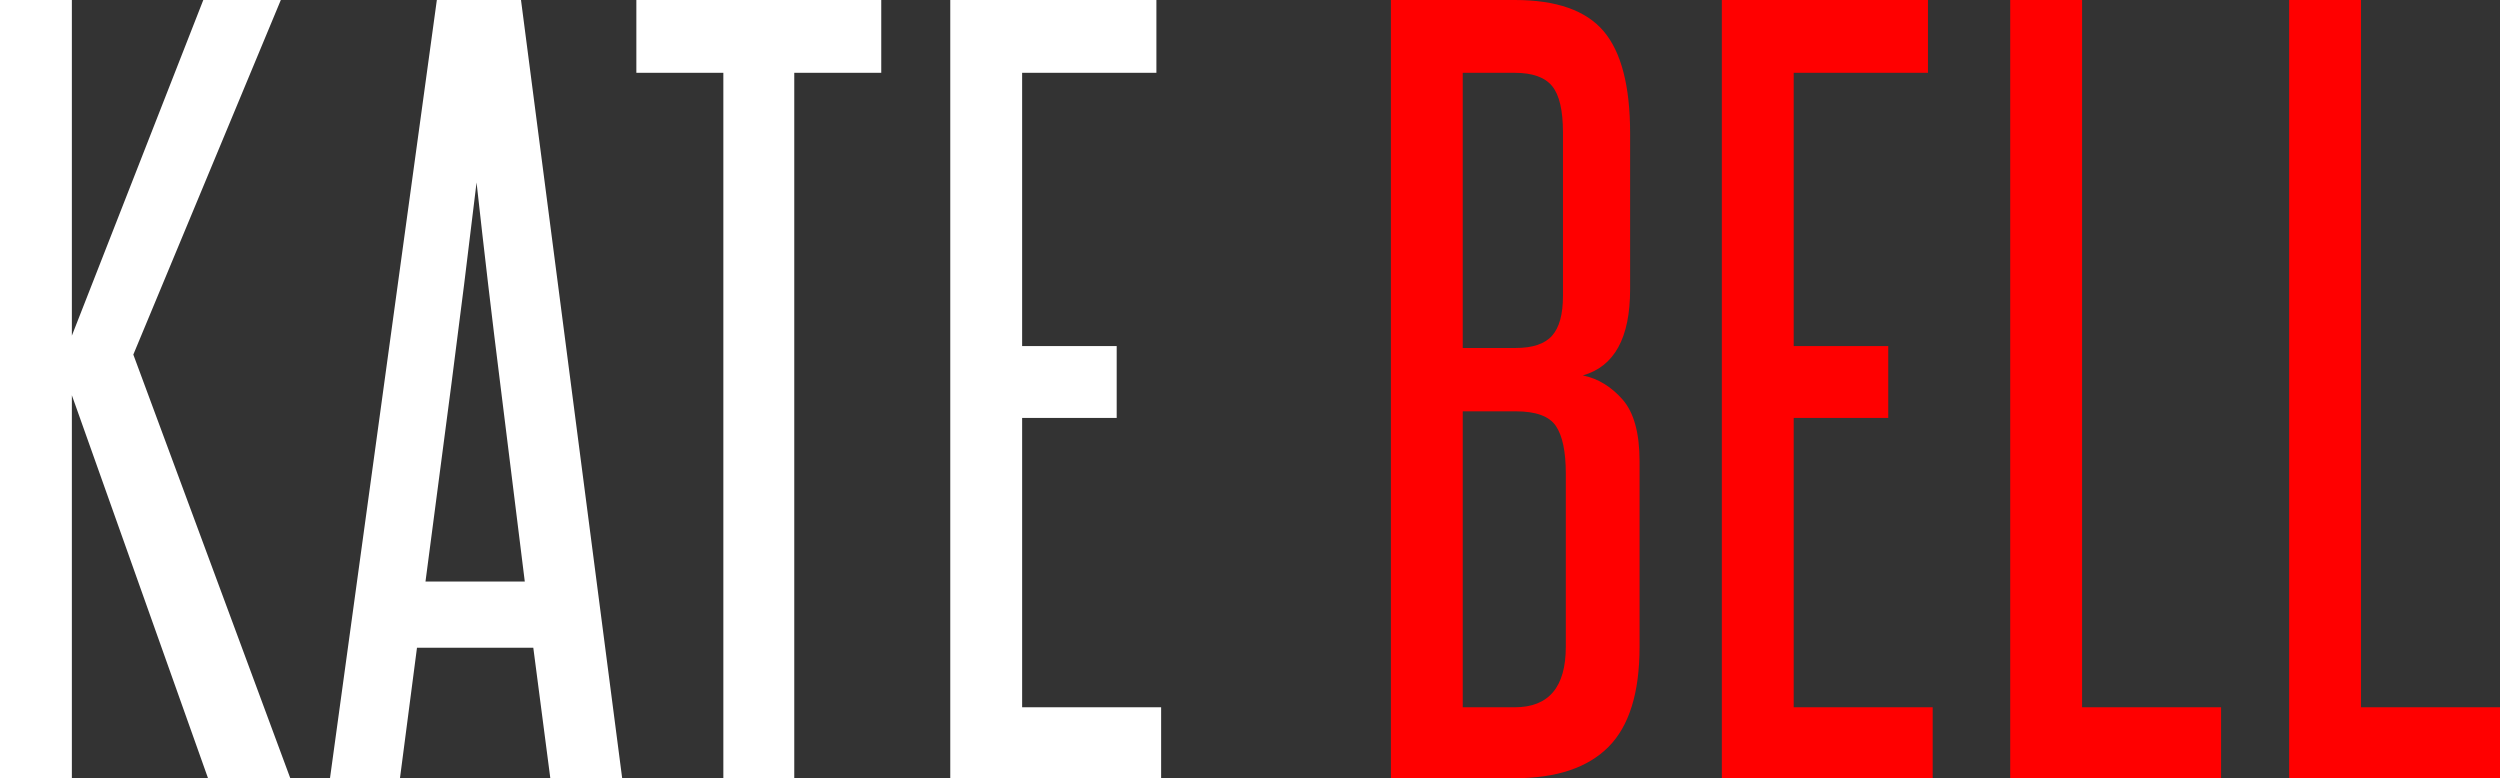 <?xml version="1.0" encoding="utf-8"?>
<!-- Generator: Adobe Illustrator 15.0.0, SVG Export Plug-In . SVG Version: 6.00 Build 0)  -->
<!DOCTYPE svg PUBLIC "-//W3C//DTD SVG 1.1//EN" "http://www.w3.org/Graphics/SVG/1.1/DTD/svg11.dtd">
<svg version="1.1" id="Layer_1" xmlns="http://www.w3.org/2000/svg" xmlns:xlink="http://www.w3.org/1999/xlink" x="0px" y="0px"
	 width="264.396px" height="82.3px" viewBox="0 0 264.396 82.3" enable-background="new 0 0 264.396 82.3" xml:space="preserve">
<rect x="0" y="0" width="264.396" height="82.3" fill="#333333" stroke="none"/>
<g>
	<path fill="#FFFFFF" d="M22,82.3L7.6,41.8v40.5H0V0h7.6v35.5L21.5,0h8.2L14.1,37.5l16.6,44.8H22z"/>
	<path fill="#FFFFFF" d="M58.2,82.3l-1.8-13.8H44.1l-1.8,13.8h-7.4L46.2,0h8.9l10.7,82.3H58.2z M55.5,61.5
		c-0.867-7.065-1.734-14.05-2.6-20.95c-0.867-6.9-1.7-13.982-2.5-21.25c-0.867,7.268-1.75,14.35-2.65,21.25
		c-0.9,6.9-1.817,13.885-2.75,20.95H55.5z"/>
	<path fill="#FFFFFF" d="M76.5,82.3V7.7h-9.2V0h25.9v7.7H84v74.6H76.5z"/>
	<path fill="#FFFFFF" d="M100.499,82.3V0h21.8v7.7h-14.2V36.6h10V44.2h-10v30.6h14.7v7.5H100.499z"/>
	<path fill="#FF0000" d="M147.098,82.3V0h13.1c4.4,0,7.533,1.1,9.4,3.3c1.865,2.2,2.8,5.8,2.8,10.8v16.5
		c0,5.135-1.667,8.167-5,9.101c1.6,0.334,3,1.184,4.2,2.55c1.2,1.367,1.8,3.55,1.8,6.55v19.6c0,4.867-1.1,8.4-3.3,10.601
		c-2.2,2.2-5.5,3.3-9.9,3.3H147.098z M165.297,14c0-2.333-0.384-3.966-1.15-4.9c-0.767-0.933-2.084-1.399-3.95-1.399h-5.5v29.1h5.6
		c1.8,0,3.083-0.433,3.85-1.3c0.766-0.866,1.15-2.266,1.15-4.2V14z M165.598,50.1c0-2.333-0.35-4.016-1.05-5.05
		c-0.7-1.033-2.117-1.55-4.25-1.55h-5.6v31.3h5.5c3.6,0,5.4-2.133,5.4-6.4V50.1z"/>
	<path fill="#FF0000" d="M182.098,82.3V0h21.8v7.7h-14.2V36.6h10V44.2h-10v30.6h14.7v7.5H182.098z"/>
	<path fill="#FF0000" d="M212.597,82.3V0h7.6v74.8h14.7v7.5H212.597z"/>
	<path fill="#FF0000" d="M242.096,82.3V0h7.6v74.8h14.7v7.5H242.096z"/>
</g>
</svg>

